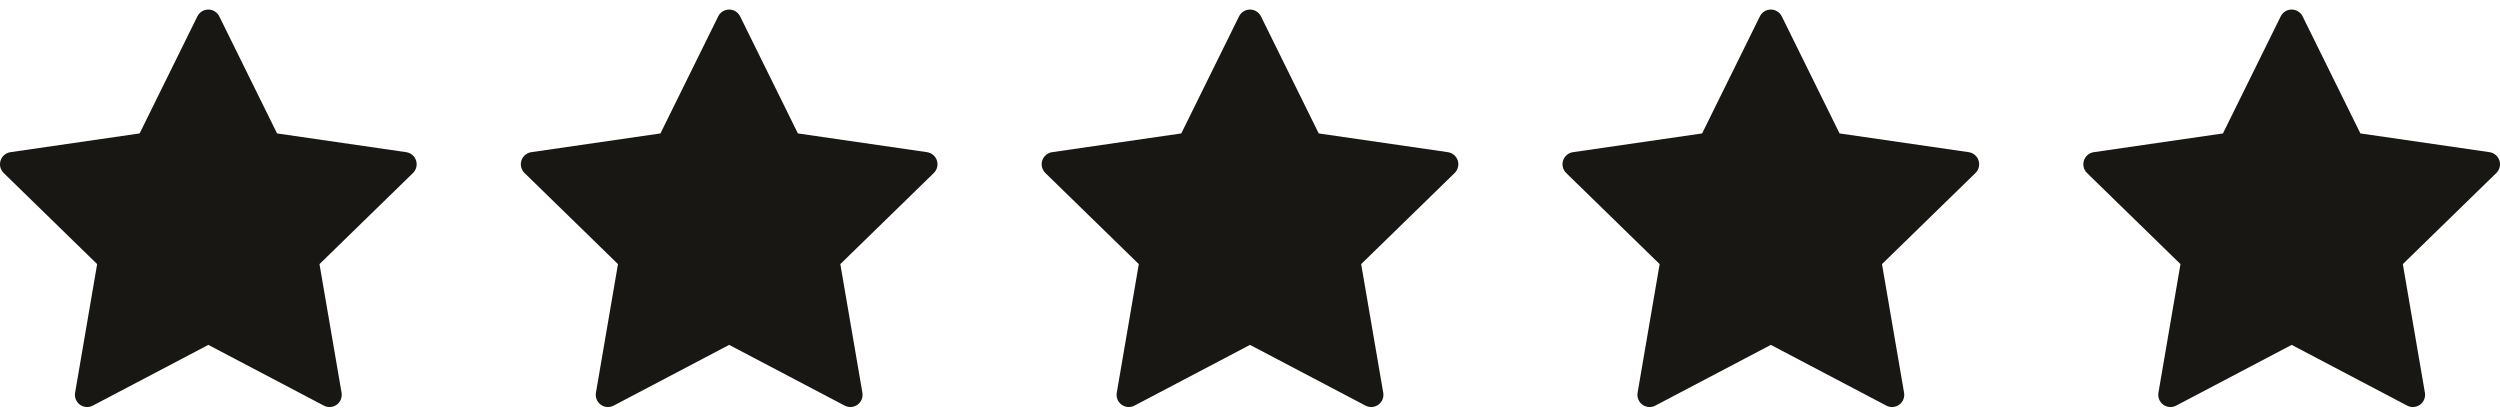 <svg xmlns="http://www.w3.org/2000/svg" fill="none" viewBox="0 0 84 14" height="14" width="84">
<g clip-path="url(#clip0_333_27)">
<path fill="#181714" d="M13.98 5.393C13.932 5.244 13.803 5.136 13.649 5.113L9.309 4.483L7.368 0.55C7.299 0.41 7.156 0.321 7 0.321C6.844 0.321 6.701 0.41 6.632 0.55L4.691 4.483L0.351 5.113C0.197 5.136 0.068 5.244 0.02 5.393C-0.028 5.541 0.012 5.704 0.124 5.813L3.264 8.874L2.523 13.197C2.497 13.351 2.56 13.506 2.686 13.598C2.812 13.69 2.98 13.702 3.118 13.629L7 11.588L10.882 13.629C10.942 13.661 11.007 13.676 11.073 13.676C11.158 13.676 11.242 13.65 11.314 13.598C11.44 13.506 11.503 13.351 11.477 13.197L10.735 8.874L13.876 5.813C13.988 5.704 14.028 5.541 13.98 5.393Z"></path>
</g>
<g clip-path="url(#clip1_333_27)">
<path fill="#181714" d="M48.98 5.393C48.932 5.244 48.803 5.136 48.649 5.113L44.309 4.483L42.368 0.55C42.299 0.41 42.156 0.321 42 0.321C41.844 0.321 41.701 0.41 41.632 0.55L39.691 4.483L35.351 5.113C35.197 5.136 35.068 5.244 35.02 5.393C34.972 5.541 35.012 5.704 35.124 5.813L38.264 8.874L37.523 13.197C37.497 13.351 37.56 13.506 37.686 13.598C37.812 13.69 37.98 13.702 38.118 13.629L42 11.588L45.882 13.629C45.942 13.661 46.007 13.676 46.073 13.676C46.158 13.676 46.242 13.65 46.314 13.598C46.44 13.506 46.503 13.351 46.477 13.197L45.735 8.874L48.876 5.813C48.988 5.704 49.028 5.541 48.98 5.393Z"></path>
</g>
<g clip-path="url(#clip2_333_27)">
<path fill="#181714" d="M31.48 5.393C31.432 5.244 31.303 5.136 31.149 5.113L26.809 4.483L24.868 0.55C24.799 0.41 24.656 0.321 24.5 0.321C24.344 0.321 24.201 0.41 24.132 0.55L22.191 4.483L17.851 5.113C17.697 5.136 17.568 5.244 17.52 5.393C17.472 5.541 17.512 5.704 17.624 5.813L20.764 8.874L20.023 13.197C19.997 13.351 20.06 13.506 20.186 13.598C20.312 13.69 20.48 13.702 20.618 13.629L24.5 11.588L28.382 13.629C28.442 13.661 28.507 13.676 28.573 13.676C28.658 13.676 28.742 13.65 28.814 13.598C28.94 13.506 29.003 13.351 28.977 13.197L28.235 8.874L31.376 5.813C31.488 5.704 31.528 5.541 31.48 5.393Z"></path>
</g>
<g clip-path="url(#clip3_333_27)">
<path fill="#181714" d="M66.48 5.393C66.432 5.244 66.303 5.136 66.149 5.113L61.809 4.483L59.868 0.55C59.799 0.41 59.656 0.321 59.5 0.321C59.344 0.321 59.201 0.41 59.132 0.55L57.191 4.483L52.851 5.113C52.697 5.136 52.568 5.244 52.52 5.393C52.472 5.541 52.512 5.704 52.624 5.813L55.764 8.874L55.023 13.197C54.997 13.351 55.06 13.506 55.186 13.598C55.312 13.69 55.48 13.702 55.618 13.629L59.5 11.588L63.382 13.629C63.442 13.661 63.507 13.676 63.573 13.676C63.658 13.676 63.742 13.65 63.814 13.598C63.94 13.506 64.003 13.351 63.977 13.197L63.235 8.874L66.376 5.813C66.488 5.704 66.528 5.541 66.48 5.393Z"></path>
</g>
<g clip-path="url(#clip4_333_27)">
<path fill="#181714" d="M83.98 5.393C83.932 5.244 83.803 5.136 83.649 5.113L79.309 4.483L77.368 0.55C77.299 0.41 77.156 0.321 77 0.321C76.844 0.321 76.701 0.41 76.632 0.55L74.691 4.483L70.351 5.113C70.197 5.136 70.068 5.244 70.02 5.393C69.972 5.541 70.012 5.704 70.124 5.813L73.264 8.874L72.523 13.197C72.497 13.351 72.56 13.506 72.686 13.598C72.812 13.69 72.98 13.702 73.118 13.629L77 11.588L80.882 13.629C80.942 13.661 81.007 13.676 81.073 13.676C81.158 13.676 81.242 13.65 81.314 13.598C81.44 13.506 81.503 13.351 81.477 13.197L80.735 8.874L83.876 5.813C83.988 5.704 84.028 5.541 83.98 5.393Z"></path>
</g>
<defs>
<clipPath id="clip0_333_27">
<rect fill="white" height="14" width="14"></rect>
</clipPath>
<clipPath id="clip1_333_27">
<rect transform="translate(35)" fill="white" height="14" width="14"></rect>
</clipPath>
<clipPath id="clip2_333_27">
<rect transform="translate(17.5)" fill="white" height="14" width="14"></rect>
</clipPath>
<clipPath id="clip3_333_27">
<rect transform="translate(52.5)" fill="white" height="14" width="14"></rect>
</clipPath>
<clipPath id="clip4_333_27">
<rect transform="translate(70)" fill="white" height="14" width="14"></rect>
</clipPath>
</defs>
</svg>
